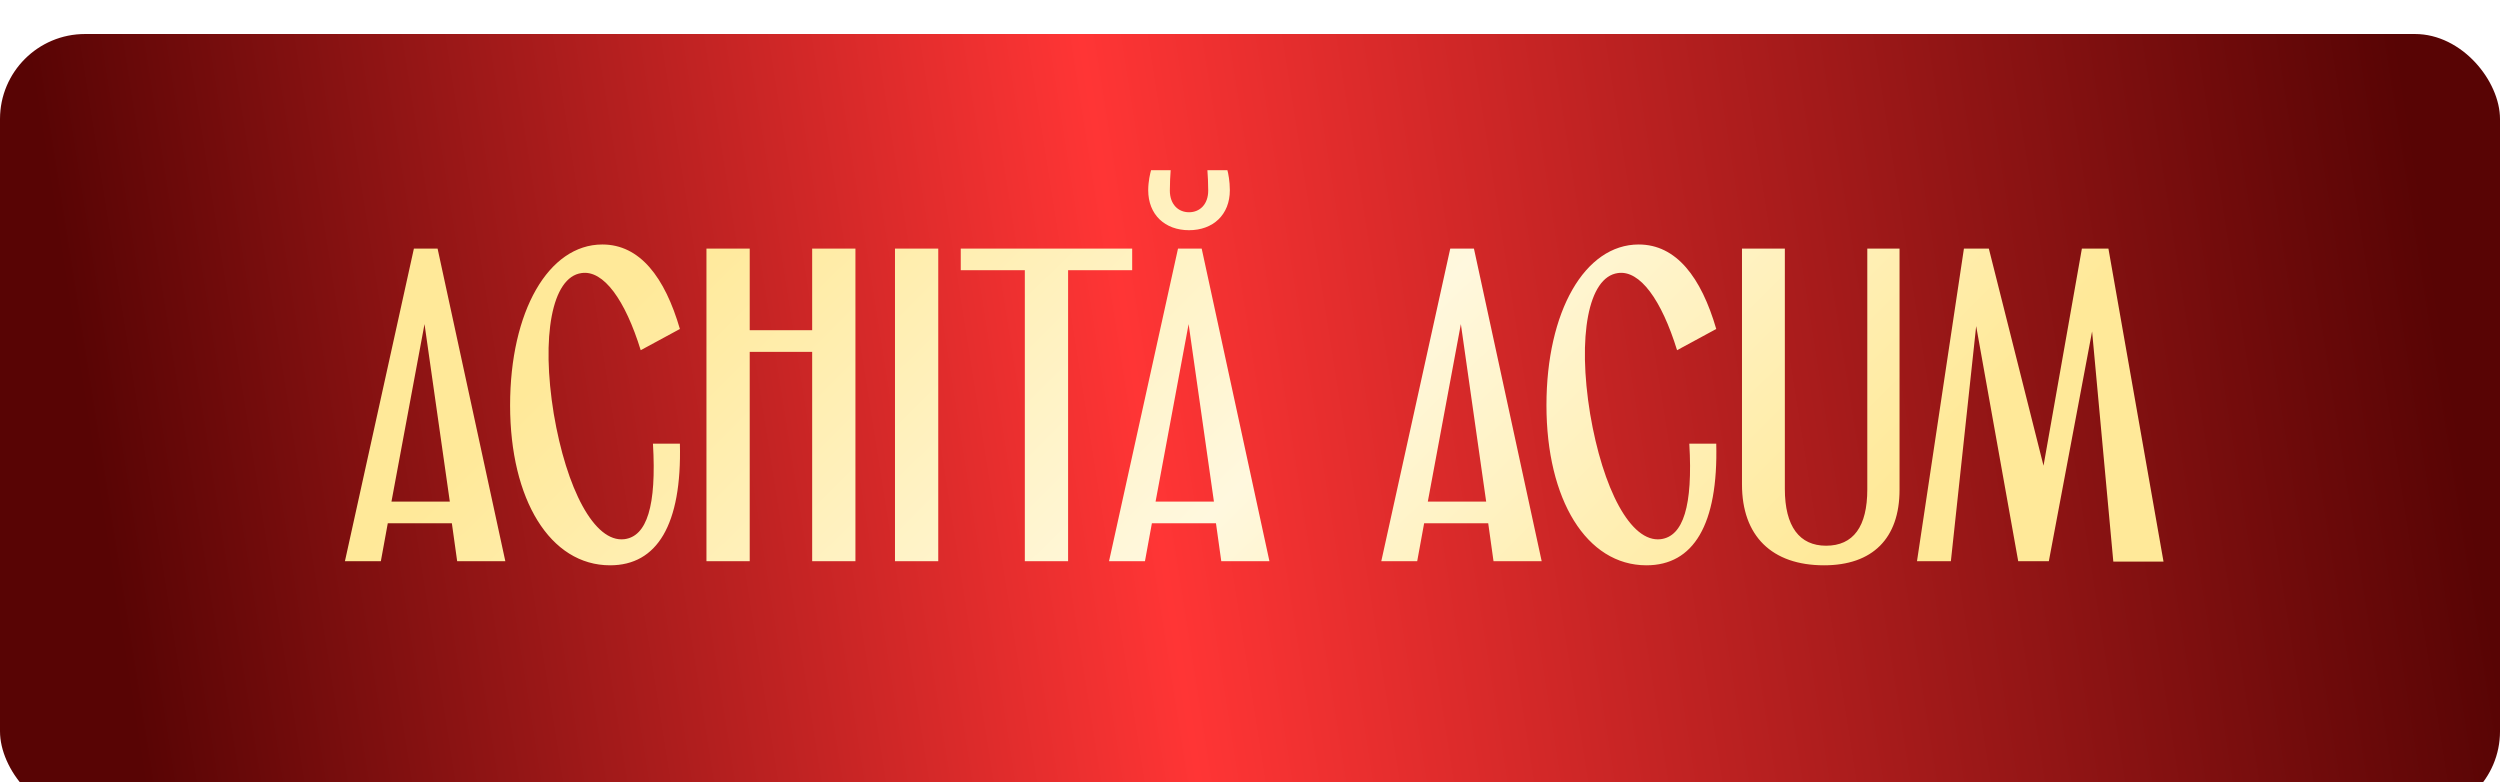 <?xml version="1.0" encoding="UTF-8"?> <svg xmlns="http://www.w3.org/2000/svg" width="294" height="92" viewBox="0 0 294 92" fill="none"><g filter="url(#filter0_i_3102_558)"><rect width="294" height="92" rx="10" fill="url(#paint0_linear_3102_558)"></rect></g><path d="M59.427 66H53.763L53.139 61.536H45.603L44.787 66H40.563L48.675 29.232H51.459L59.427 66ZM46.035 58.992H52.899L49.923 38.112L46.035 58.992ZM79.956 38.688L75.348 41.184C73.524 35.28 70.98 31.728 68.388 32.112C64.884 32.592 63.636 39.6 65.124 48.672C66.612 57.456 69.876 63.84 73.428 63.408C76.068 63.072 77.22 59.52 76.788 52.176H79.956C80.196 61.728 77.268 66.48 71.748 66.48C64.692 66.48 59.988 58.752 59.988 47.664C59.988 36.624 64.5 28.752 70.836 28.752C75.252 28.752 78.18 32.592 79.956 38.688ZM83.079 66V29.232H88.167V38.832H95.511V29.232H100.599V66H95.511V41.376H88.167V66H83.079ZM105.25 66V29.232H110.338V66H105.25ZM112.984 29.232H133.144V31.776H125.608V66H120.52V31.776H112.984V29.232ZM139.83 24.96C141.126 24.96 142.086 24 142.086 22.416C142.086 21.648 142.038 20.544 141.99 20.016H144.342C144.438 20.352 144.63 21.312 144.63 22.368C144.63 25.248 142.662 27.072 139.83 27.072C136.998 27.072 135.03 25.248 135.03 22.368C135.03 21.312 135.27 20.352 135.366 20.016H137.67C137.622 20.544 137.574 21.648 137.574 22.416C137.574 24 138.534 24.96 139.83 24.96ZM149.286 66H143.622L142.998 61.536H135.462L134.646 66H130.422L138.534 29.232H141.318L149.286 66ZM135.894 58.992H142.758L139.782 38.112L135.894 58.992ZM181.302 66H175.638L175.014 61.536H167.478L166.662 66H162.438L170.55 29.232H173.334L181.302 66ZM167.91 58.992H174.774L171.798 38.112L167.91 58.992ZM201.831 38.688L197.223 41.184C195.399 35.28 192.855 31.728 190.263 32.112C186.759 32.592 185.511 39.6 186.999 48.672C188.487 57.456 191.751 63.84 195.303 63.408C197.943 63.072 199.095 59.52 198.663 52.176H201.831C202.071 61.728 199.143 66.48 193.623 66.48C186.567 66.48 181.863 58.752 181.863 47.664C181.863 36.624 186.375 28.752 192.711 28.752C197.127 28.752 200.055 32.592 201.831 38.688ZM223.386 57.6C223.386 63.312 220.218 66.48 214.506 66.48C208.362 66.48 204.858 63.024 204.858 56.976V29.232H209.898V57.504C209.898 61.92 211.626 64.176 214.746 64.176C217.962 64.176 219.594 61.92 219.594 57.552V29.232H223.386V57.6ZM225.438 66L230.958 29.232H233.886L240.318 54.768L244.83 29.232H247.95L254.43 66.048H248.526L246.03 38.976L240.942 66H237.342L232.398 38.352L229.422 66H225.438Z" fill="url(#paint1_linear_3102_558)"></path><defs><filter id="filter0_i_3102_558" x="0" y="0" width="294" height="96" filterUnits="userSpaceOnUse" color-interpolation-filters="sRGB"><feFlood flood-opacity="0" result="BackgroundImageFix"></feFlood><feBlend mode="normal" in="SourceGraphic" in2="BackgroundImageFix" result="shape"></feBlend><feColorMatrix in="SourceAlpha" type="matrix" values="0 0 0 0 0 0 0 0 0 0 0 0 0 0 0 0 0 0 127 0" result="hardAlpha"></feColorMatrix><feOffset dy="4"></feOffset><feGaussianBlur stdDeviation="9.15"></feGaussianBlur><feComposite in2="hardAlpha" operator="arithmetic" k2="-1" k3="1"></feComposite><feColorMatrix type="matrix" values="0 0 0 0 0 0 0 0 0 0 0 0 0 0 0 0 0 0 0.4 0"></feColorMatrix><feBlend mode="normal" in2="shape" result="effect1_innerShadow_3102_558"></feBlend></filter><linearGradient id="paint0_linear_3102_558" x1="20.748" y1="112.81" x2="292.888" y2="69.834" gradientUnits="userSpaceOnUse"><stop stop-color="#580404"></stop><stop offset="0.445" stop-color="#FF3535"></stop><stop offset="1" stop-color="#580404"></stop></linearGradient><linearGradient id="paint1_linear_3102_558" x1="233.104" y1="73.026" x2="134.946" y2="-26.231" gradientUnits="userSpaceOnUse"><stop offset="0.13" stop-color="#FFE999"></stop><stop offset="0.52" stop-color="#FFF8DE"></stop><stop offset="1" stop-color="#FFE999"></stop></linearGradient></defs></svg> 